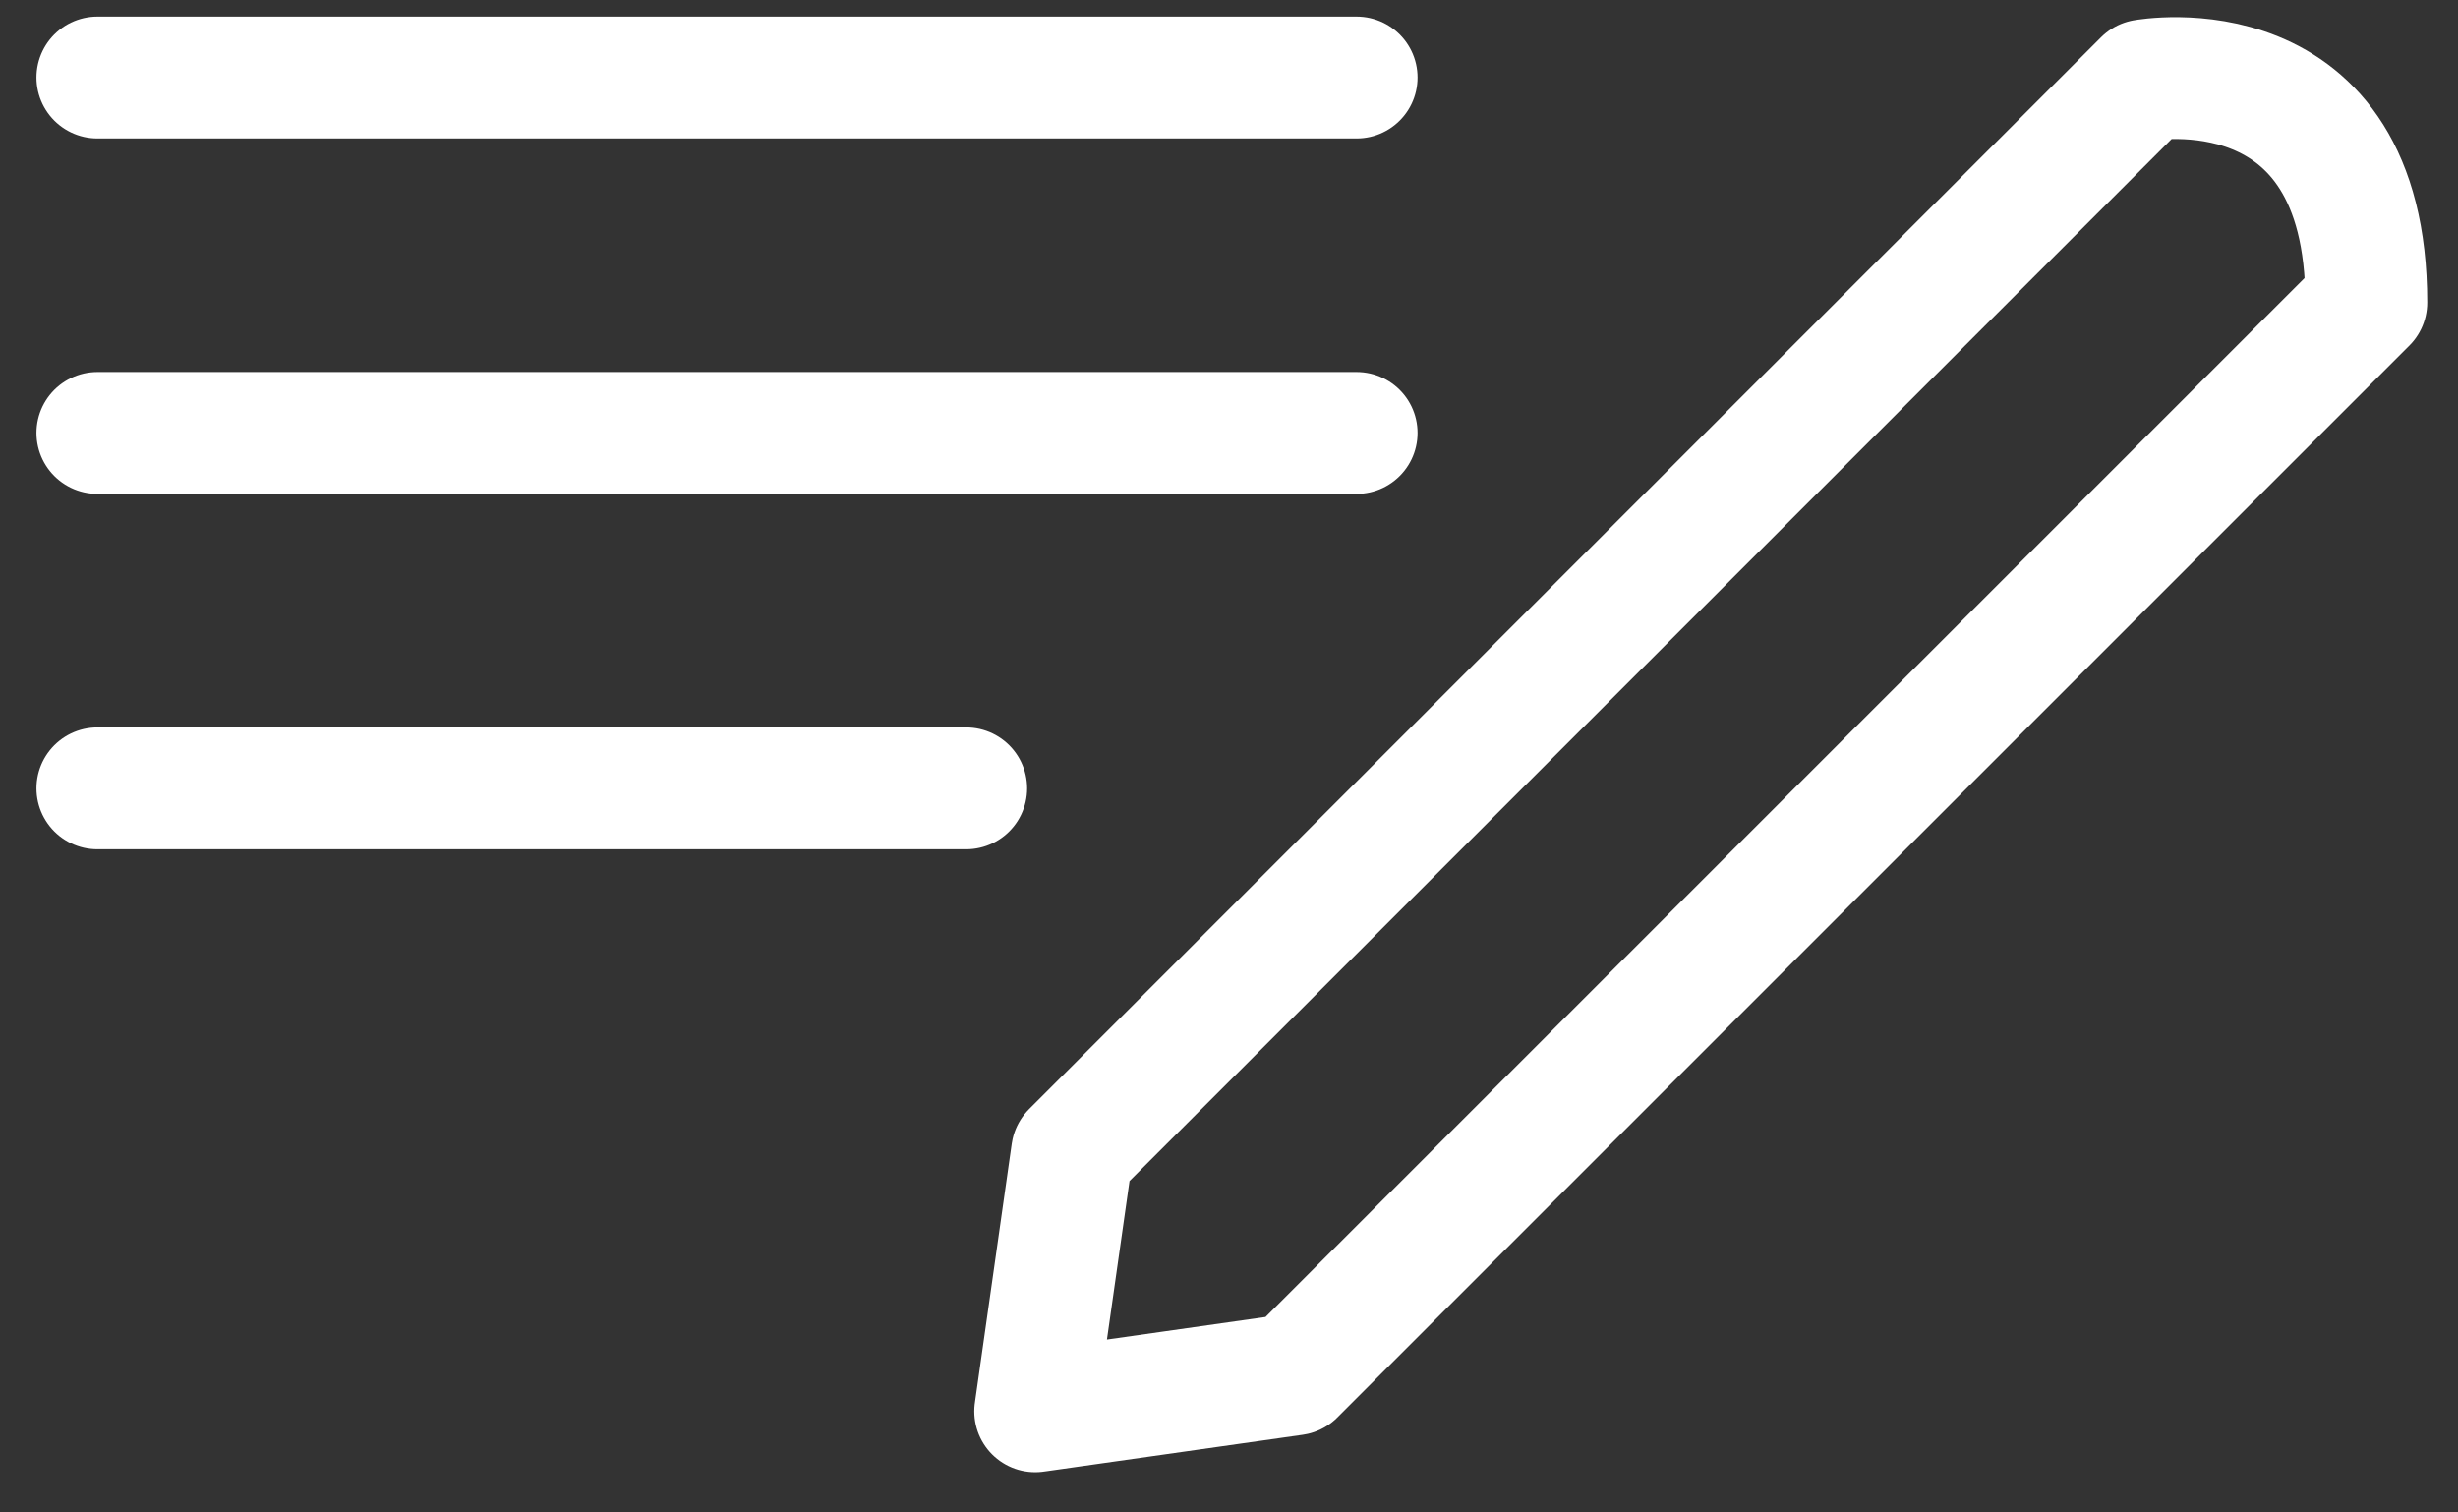 <?xml version="1.0" encoding="utf-8"?>
<!-- Generator: Adobe Illustrator 25.0.0, SVG Export Plug-In . SVG Version: 6.00 Build 0)  -->
<svg version="1.1" id="图层_1" xmlns="http://www.w3.org/2000/svg" xmlns:xlink="http://www.w3.org/1999/xlink" x="0px" y="0px"
	 viewBox="0 0 26 16" style="enable-background:new 0 0 26 16;" xml:space="preserve">
<rect x="0" y="0" width="26" height="16" fill="#333333" stroke="none"/>
<style type="text/css">
	.st0{fill:none;stroke:#fff;stroke-width:1.289;stroke-linecap:round;stroke-linejoin:round;stroke-miterlimit:10;}
</style>
<g>
	<line class="st0" x1="1.03" y1="0.82" x2="14.35" y2="0.82"/>
	<line class="st0" x1="1.03" y1="4.58" x2="14.35" y2="4.58"/>
	<line class="st0" x1="1.03" y1="8.34" x2="10.22" y2="8.34"/>
	<g>
		<path class="st0" d="M10.95,14.93l0.39-2.74L22.68,0.85c0,0,2.35-0.43,2.35,2.35L13.69,14.54L10.95,14.93"/>
	</g>
</g>
</svg>
